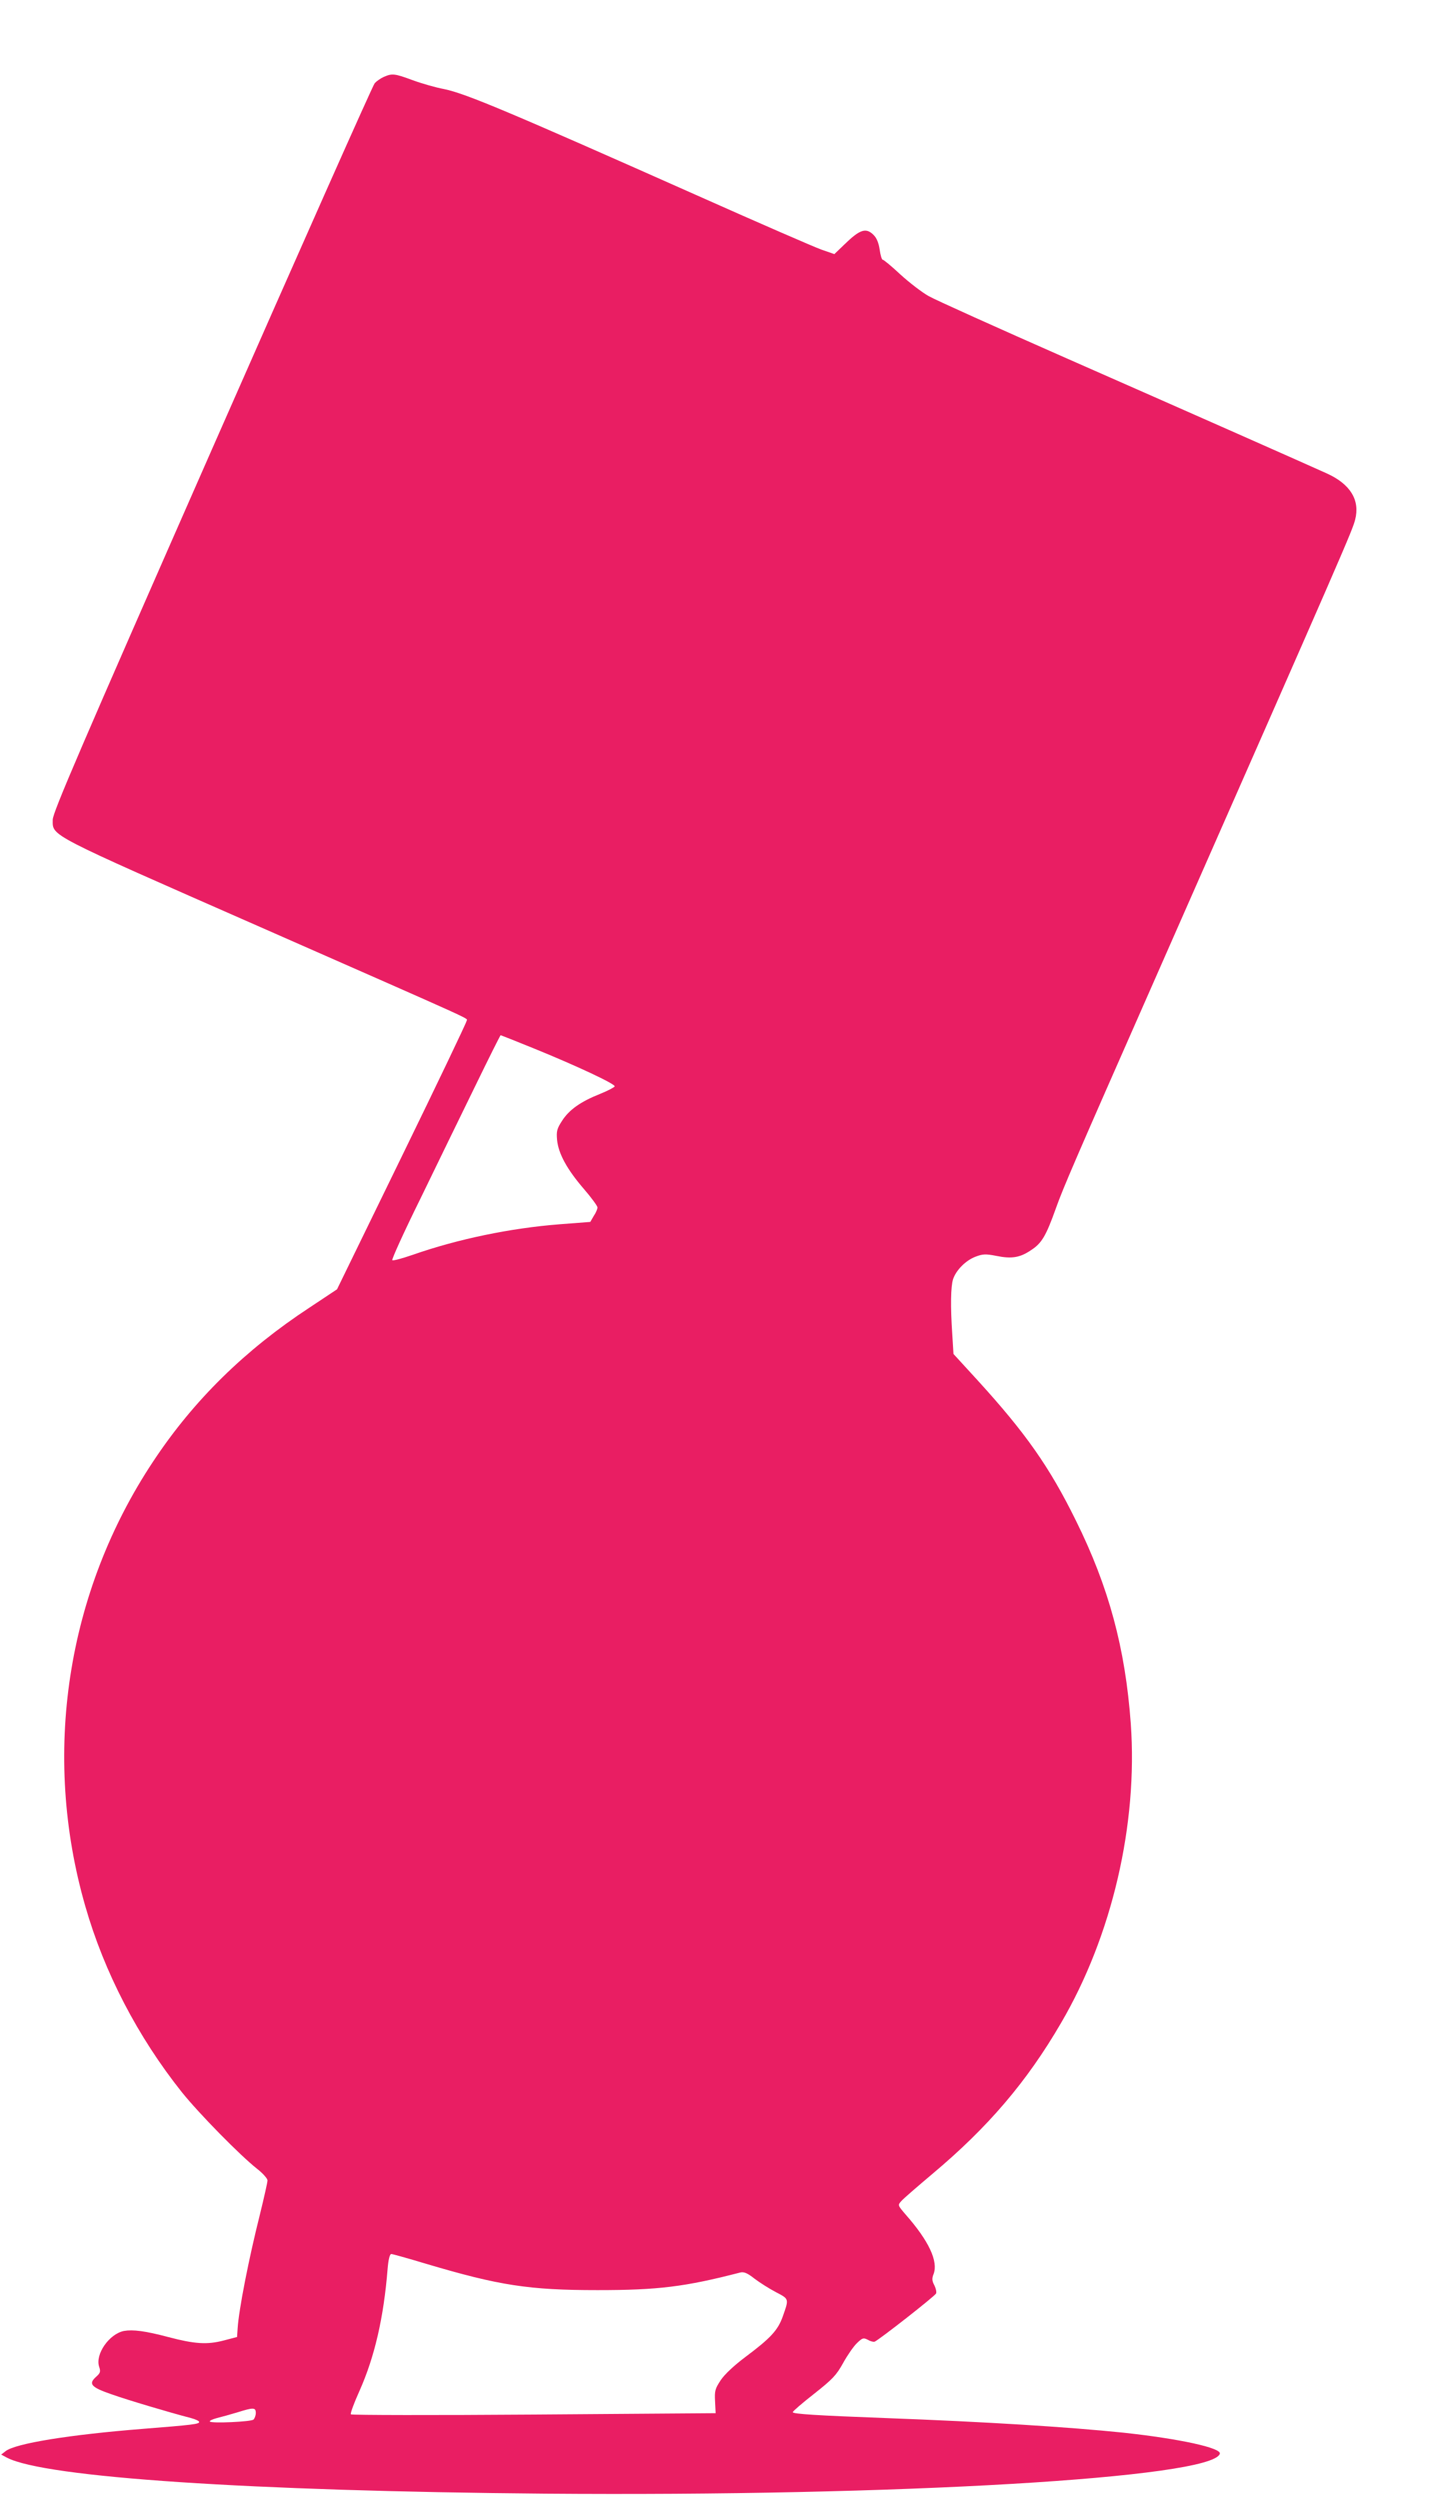 <?xml version="1.0" standalone="no"?>
<!DOCTYPE svg PUBLIC "-//W3C//DTD SVG 20010904//EN"
 "http://www.w3.org/TR/2001/REC-SVG-20010904/DTD/svg10.dtd">
<svg version="1.0" xmlns="http://www.w3.org/2000/svg"
 width="739pt" height="1280pt" viewBox="0 0 739 1280"
 preserveAspectRatio="xMidYMid meet">
<g transform="translate(0,1280) scale(0.1,-0.1)"
fill="#e91e63" stroke="none">
<path d="M1965 12406 c-16 -7 -37 -22 -46 -32 -10 -11 -384 -853 -833 -1873
-674 -1532 -816 -1861 -816 -1898 0 -85 -34 -67 1060 -548 1152 -507 1060
-465 1060 -481 0 -7 -149 -319 -332 -694 l-332 -681 -140 -93 c-331 -217 -594
-475 -800 -786 -446 -670 -573 -1503 -349 -2280 97 -338 268 -667 493 -950 88
-110 301 -327 388 -395 28 -22 51 -48 52 -58 0 -10 -18 -89 -39 -175 -58 -231
-108 -487 -114 -583 l-3 -44 -69 -18 c-84 -22 -148 -18 -284 18 -117 31 -180
39 -226 31 -76 -15 -149 -120 -127 -184 8 -24 6 -31 -15 -50 -42 -37 -27 -54
77 -90 85 -30 293 -92 408 -122 23 -6 42 -15 42 -20 0 -11 -34 -15 -285 -35
-379 -30 -658 -75 -707 -115 l-22 -17 30 -16 c195 -101 1244 -171 2754 -184
1803 -15 3417 80 3457 204 10 30 -206 77 -492 108 -279 29 -708 56 -1220 75
-348 13 -475 21 -475 30 0 5 49 47 109 94 95 75 114 95 149 158 22 40 54 86
71 102 28 27 33 28 55 17 13 -8 29 -12 35 -10 20 7 310 234 315 247 3 7 -1 26
-9 42 -12 22 -13 35 -4 57 25 65 -24 170 -143 305 -41 48 -41 48 -22 69 10 12
82 74 159 139 285 239 484 472 659 773 261 446 394 1017 357 1533 -28 386
-113 700 -281 1039 -135 274 -256 447 -507 722 l-120 131 -6 99 c-10 146 -8
246 4 284 16 47 65 96 115 115 37 14 51 15 107 4 78 -16 121 -9 178 30 54 35
76 72 127 215 37 104 97 243 497 1150 996 2260 1019 2314 1035 2374 26 100
-24 183 -147 238 -115 52 -657 292 -1332 589 -354 156 -672 299 -705 318 -34
19 -99 69 -144 110 -45 42 -86 76 -91 76 -5 0 -12 23 -16 52 -5 34 -15 59 -31
75 -39 39 -70 29 -150 -49 l-51 -49 -69 24 c-38 14 -319 136 -624 272 -974
433 -1194 526 -1306 549 -43 8 -116 29 -162 46 -92 34 -104 35 -147 16z m772
-4975 c214 -87 415 -181 411 -193 -2 -5 -36 -23 -76 -39 -98 -39 -158 -81
-194 -138 -26 -40 -29 -53 -25 -98 7 -69 50 -149 137 -250 39 -45 70 -88 70
-95 0 -7 -8 -27 -19 -43 l-18 -31 -157 -12 c-254 -20 -522 -76 -751 -156 -55
-19 -103 -32 -106 -28 -4 4 61 147 145 317 83 171 208 428 279 573 70 144 129
262 131 262 1 0 80 -31 173 -69z m-552 -6222 c371 -110 523 -134 875 -134 310
0 448 17 730 90 20 5 37 -2 75 -32 28 -21 77 -52 110 -69 67 -35 66 -33 33
-126 -25 -69 -62 -109 -189 -204 -60 -45 -108 -90 -128 -120 -29 -44 -32 -55
-29 -109 l3 -60 -930 -7 c-511 -4 -933 -3 -938 1 -4 4 16 58 44 120 78 175
124 376 144 624 4 49 11 77 19 77 6 0 88 -23 181 -51z m-875 -763 c0 -13 -6
-28 -12 -34 -14 -11 -213 -20 -223 -10 -4 4 13 12 36 18 24 6 71 19 104 29 83
26 95 26 95 -3z"/>
</g>
</svg>
